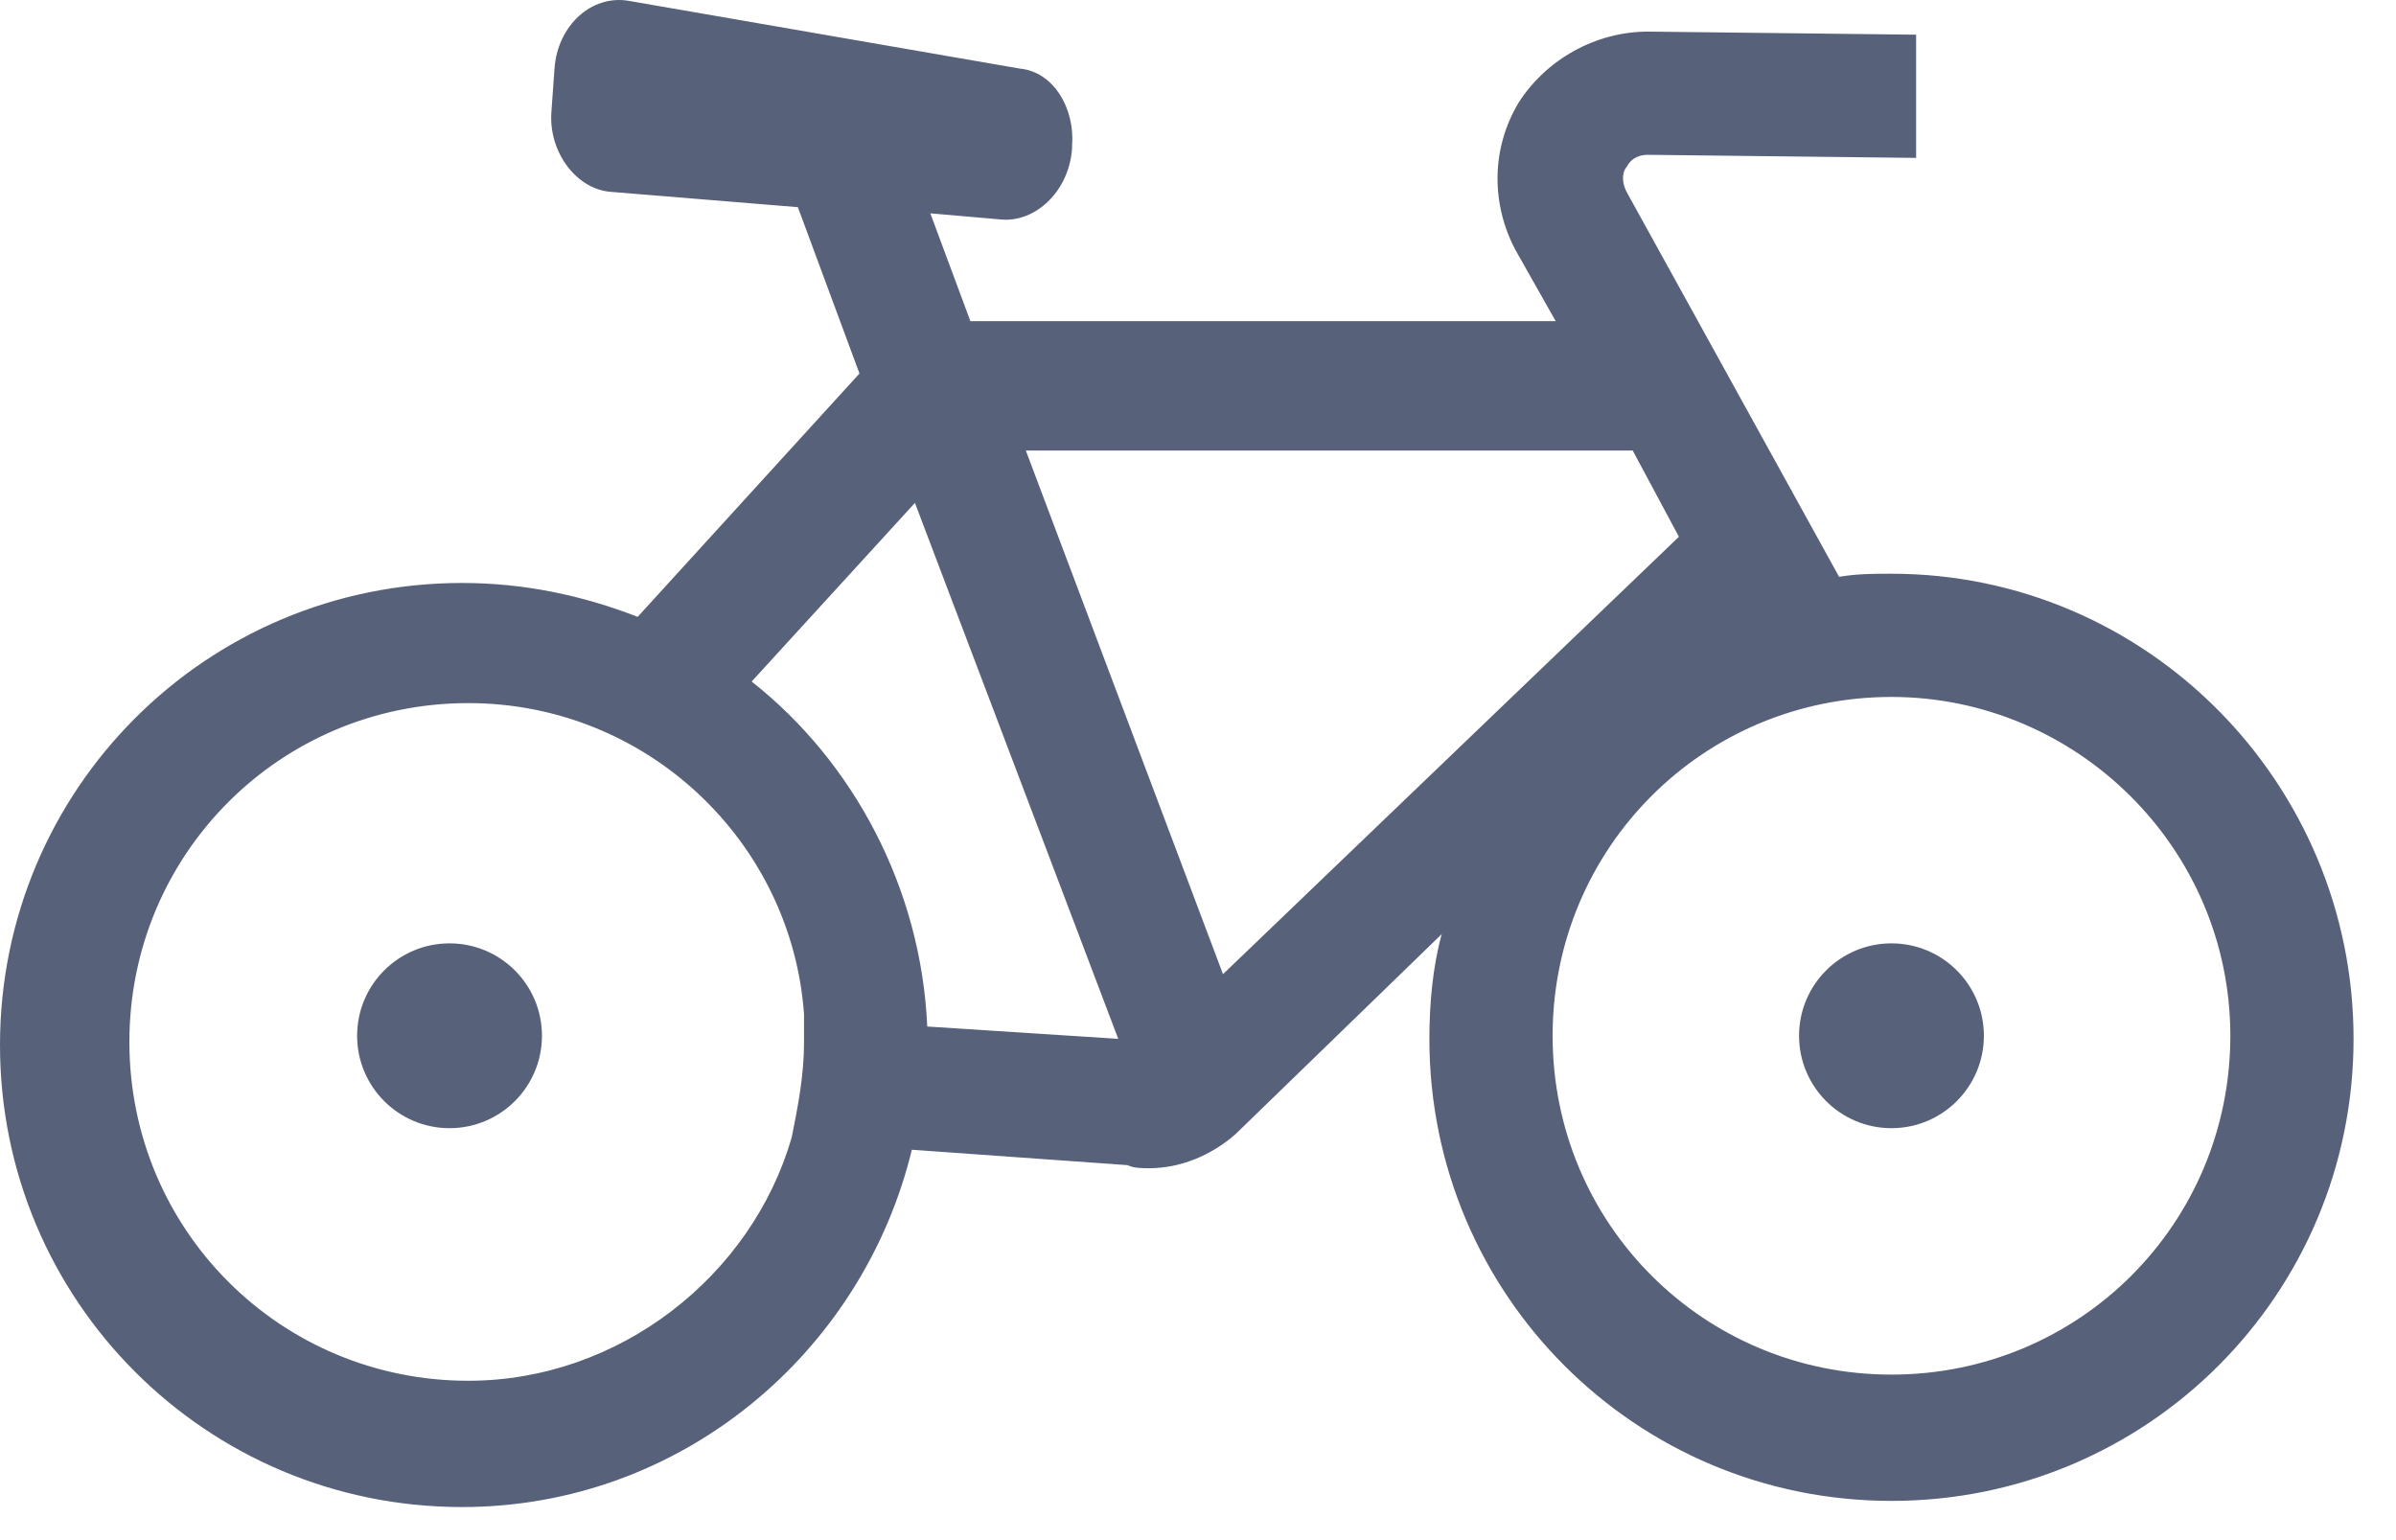 <svg width="42" height="27" viewBox="0 0 42 27" fill="none" xmlns="http://www.w3.org/2000/svg">
<path d="M33.156 19.778C34.051 19.778 34.776 19.052 34.776 18.158C34.776 17.263 34.051 16.538 33.156 16.538C32.261 16.538 31.536 17.263 31.536 18.158C31.536 19.052 32.261 19.778 33.156 19.778Z" fill="#57617A"/>
<path d="M33.156 10.058C32.832 10.058 32.562 10.058 32.238 10.112L28.512 3.362C28.404 3.146 28.458 2.984 28.512 2.93C28.566 2.822 28.674 2.714 28.89 2.714L33.588 2.768V0.608L28.89 0.554C27.972 0.554 27.108 1.04 26.622 1.796C26.136 2.606 26.136 3.578 26.568 4.388L27.27 5.63H17.01L16.308 3.74L17.55 3.848C18.144 3.902 18.738 3.362 18.792 2.606V2.552C18.846 1.904 18.468 1.256 17.874 1.202L11.016 0.014C10.368 -0.094 9.774 0.446 9.72 1.202L9.666 1.958C9.612 2.66 10.098 3.308 10.692 3.362L13.986 3.632L15.066 6.548L11.178 10.814C10.206 10.436 9.18 10.22 8.1 10.22C3.618 10.22 0 13.838 0 18.32C0 22.802 3.618 26.42 8.1 26.42C11.934 26.42 15.12 23.72 15.984 20.156L19.764 20.426C19.872 20.48 20.034 20.48 20.142 20.48C20.682 20.48 21.222 20.264 21.654 19.886L25.272 16.376C25.11 16.97 25.056 17.618 25.056 18.212C25.056 22.694 28.674 26.312 33.156 26.312C37.638 26.312 41.256 22.694 41.256 18.212C41.256 13.73 37.638 10.058 33.156 10.058ZM13.878 19.94C13.176 22.37 10.854 24.206 8.208 24.206C4.914 24.206 2.268 21.56 2.268 18.266C2.268 14.972 4.914 12.326 8.208 12.326C11.34 12.326 13.878 14.756 14.094 17.78C14.094 17.942 14.094 18.104 14.094 18.266C14.094 18.86 13.986 19.4 13.878 19.94ZM16.254 17.996C16.146 15.566 14.958 13.352 13.176 11.948L16.038 8.816L19.602 18.212L16.254 17.996ZM21.438 17.078L17.982 7.898H28.62L29.43 9.41L21.438 17.078ZM33.156 24.098C29.862 24.098 27.216 21.452 27.216 18.158C27.216 14.864 29.862 12.218 33.156 12.218C36.396 12.218 39.096 14.864 39.096 18.158C39.096 21.452 36.45 24.098 33.156 24.098Z" fill="#57617A"/>
<path d="M7.88 19.778C8.775 19.778 9.5 19.052 9.5 18.158C9.5 17.263 8.775 16.538 7.88 16.538C6.985 16.538 6.26 17.263 6.26 18.158C6.26 19.052 6.985 19.778 7.88 19.778Z" fill="#57617A"/>
</svg>